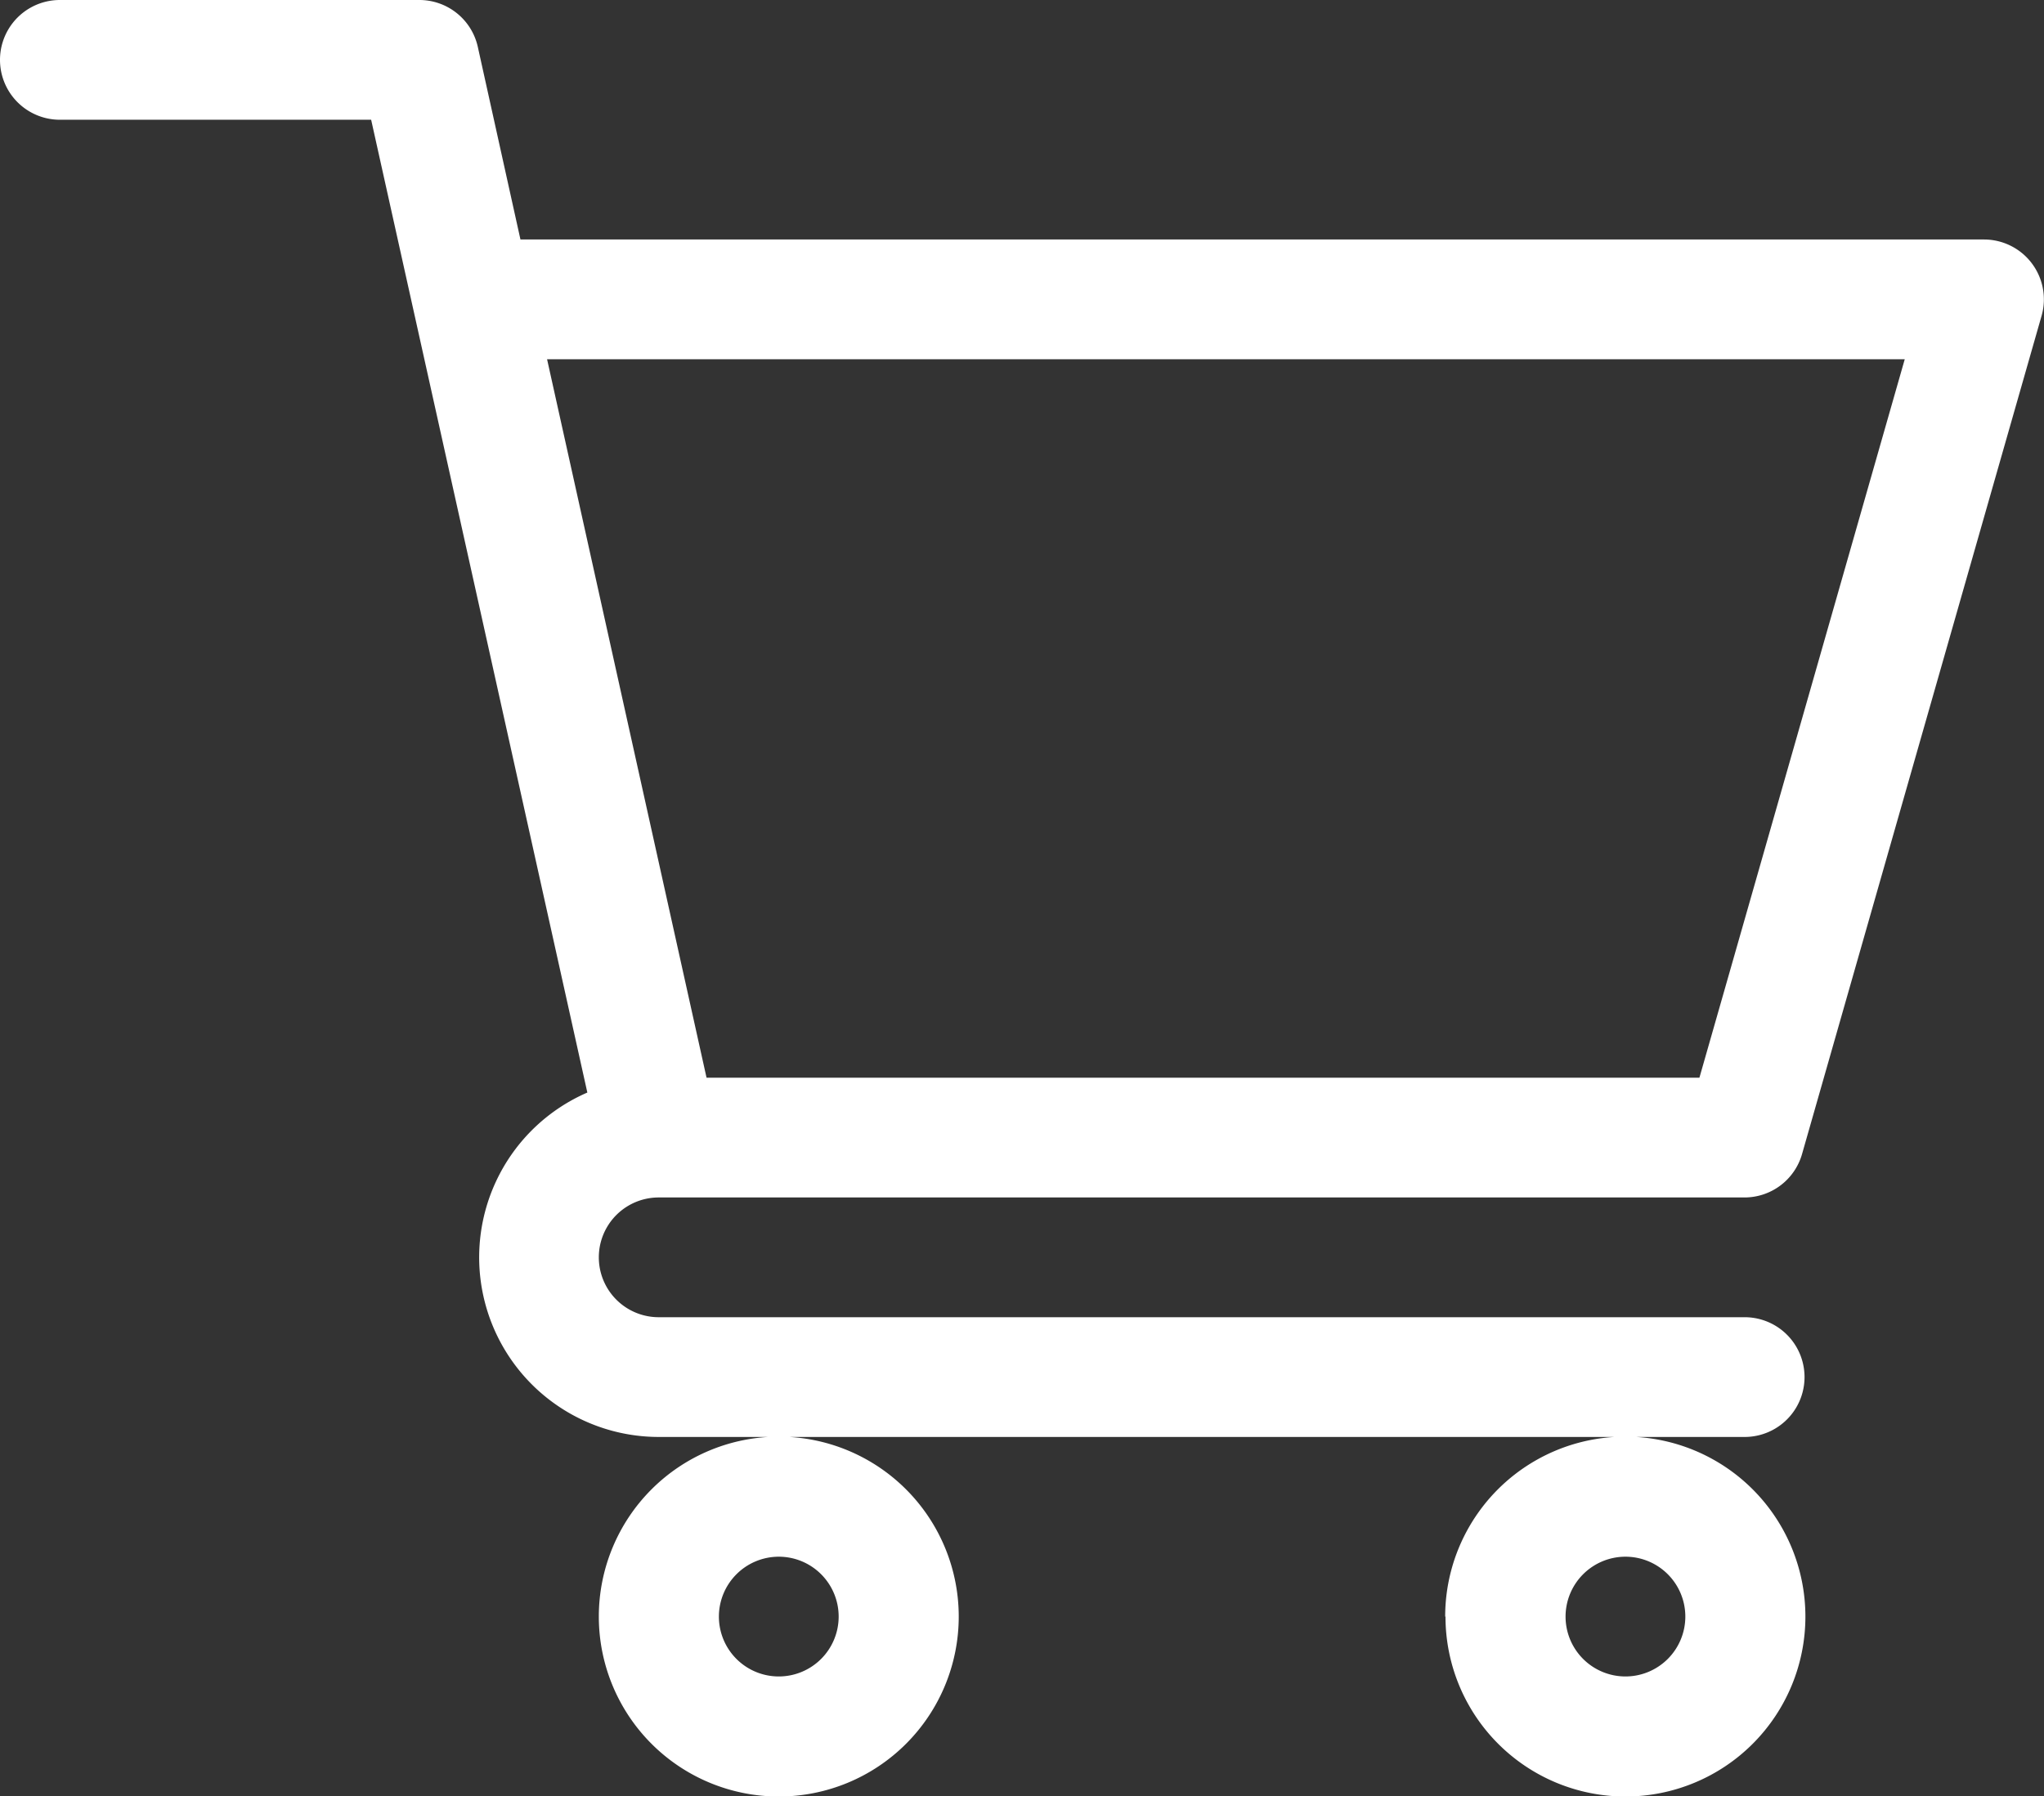 <svg xmlns="http://www.w3.org/2000/svg" id="shop-icon" width="32.939" height="28.95" viewBox="0 0 32.939 28.95"><rect x="0" y="0" width="32.939" height="28.95" fill="#333333" stroke="none"/><path id="Path_8090" fill="#fff" d="M10.612 19.3h17.5a.965.965 0 0 0 .928-.7L32.9 5.09a.965.965 0 0 0-.928-1.23H8.387L7.7.756A.965.965 0 0 0 6.755 0H.965a.965.965 0 0 0 0 1.93h5.016l3.484 15.679a2.895 2.895 0 0 0 1.15 5.551h17.5a.965.965 0 0 0 0-1.93h-17.5a.965.965 0 0 1 0-1.93ZM30.695 5.79l-3.309 11.58h-16L8.816 5.79ZM9.65 26.055a2.9 2.9 0 1 0 2.9-2.9 2.9 2.9 0 0 0-2.9 2.9Zm2.9-.965a.965.965 0 1 1-.965.965.966.966 0 0 1 .96-.965Zm10.744.965a2.9 2.9 0 1 0 2.9-2.9 2.9 2.9 0 0 0-2.905 2.9Zm2.9-.965a.965.965 0 1 1-.965.965.966.966 0 0 1 .955-.965Zm0 0" data-name="Path 8090"/></svg>